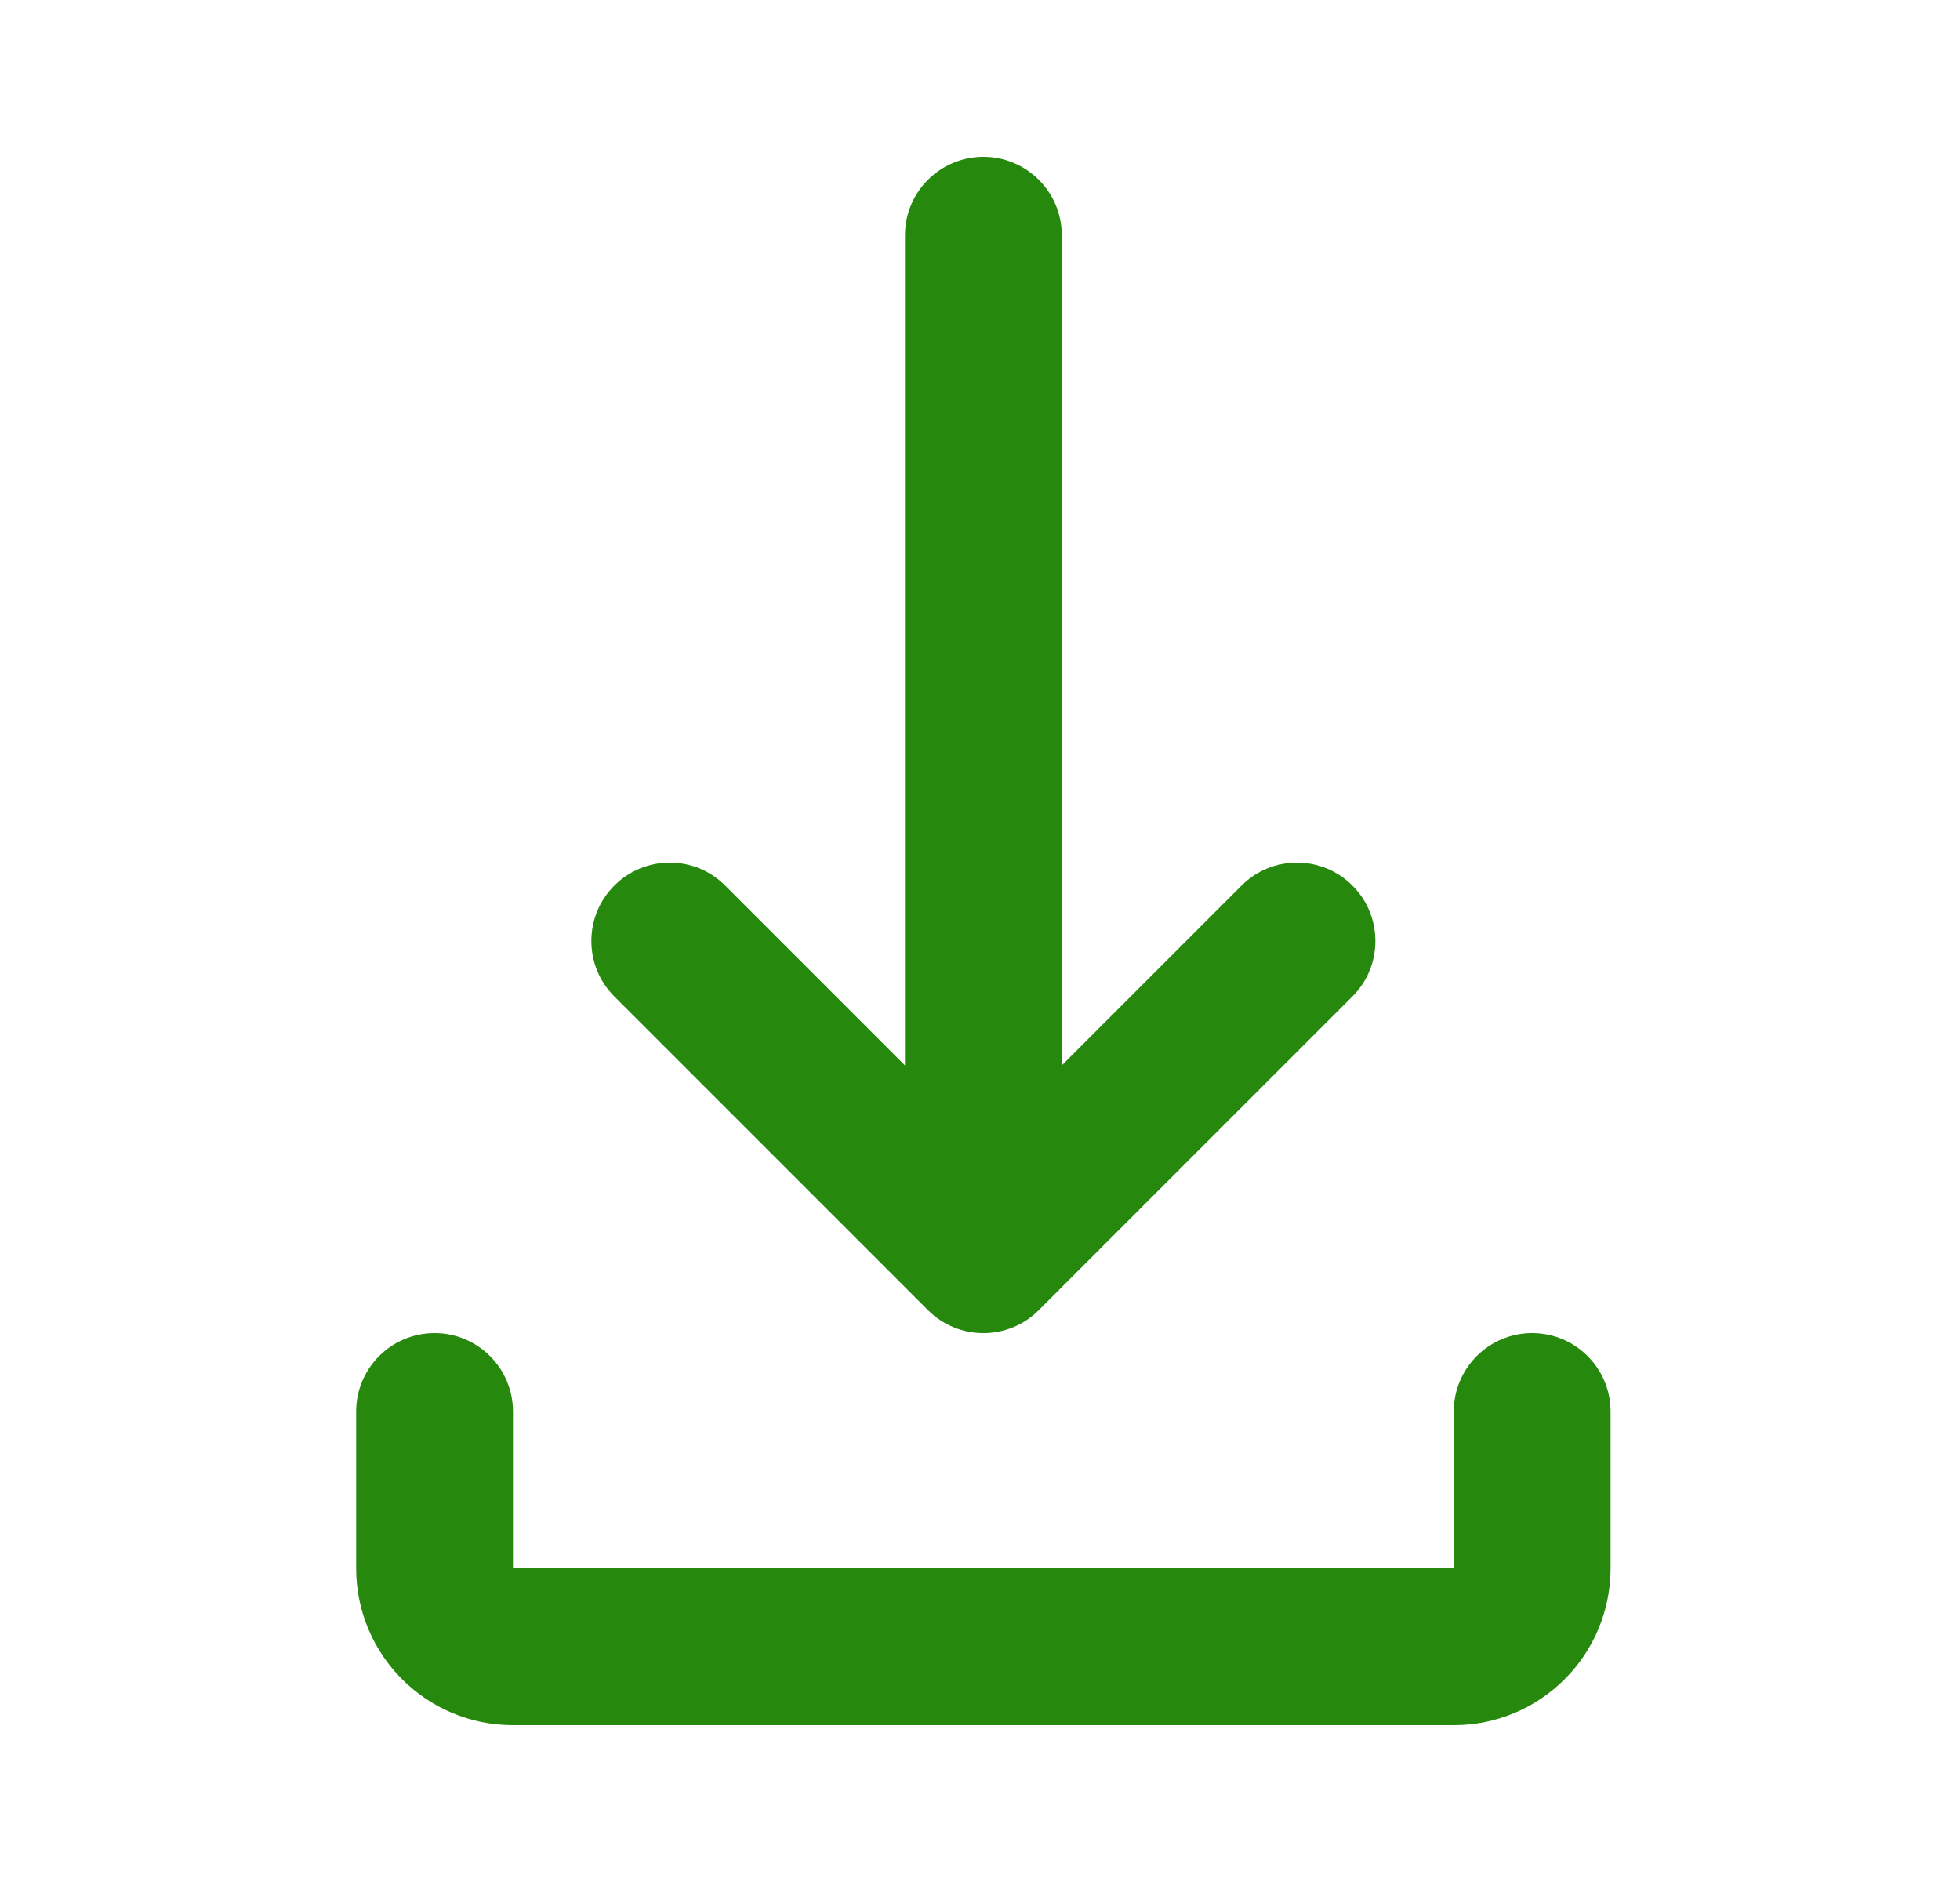 <svg width="25" height="24" viewBox="0 0 25 24" fill="none" xmlns="http://www.w3.org/2000/svg">
<path d="M12.543 2C13.095 2 13.543 2.448 13.543 3V13.586L15.836 11.293C16.226 10.902 16.86 10.902 17.25 11.293C17.641 11.683 17.641 12.317 17.25 12.707L13.25 16.707C12.86 17.098 12.226 17.098 11.836 16.707L7.836 12.707C7.445 12.317 7.445 11.683 7.836 11.293C8.226 10.902 8.86 10.902 9.25 11.293L11.543 13.586V3C11.543 2.448 11.991 2 12.543 2ZM5.543 17C6.095 17 6.543 17.448 6.543 18V20H18.543V18C18.543 17.448 18.991 17 19.543 17C20.095 17 20.543 17.448 20.543 18V20C20.543 21.105 19.648 22 18.543 22H6.543C5.438 22 4.543 21.105 4.543 20V18C4.543 17.448 4.991 17 5.543 17Z" fill="#26890D"/>
</svg>
